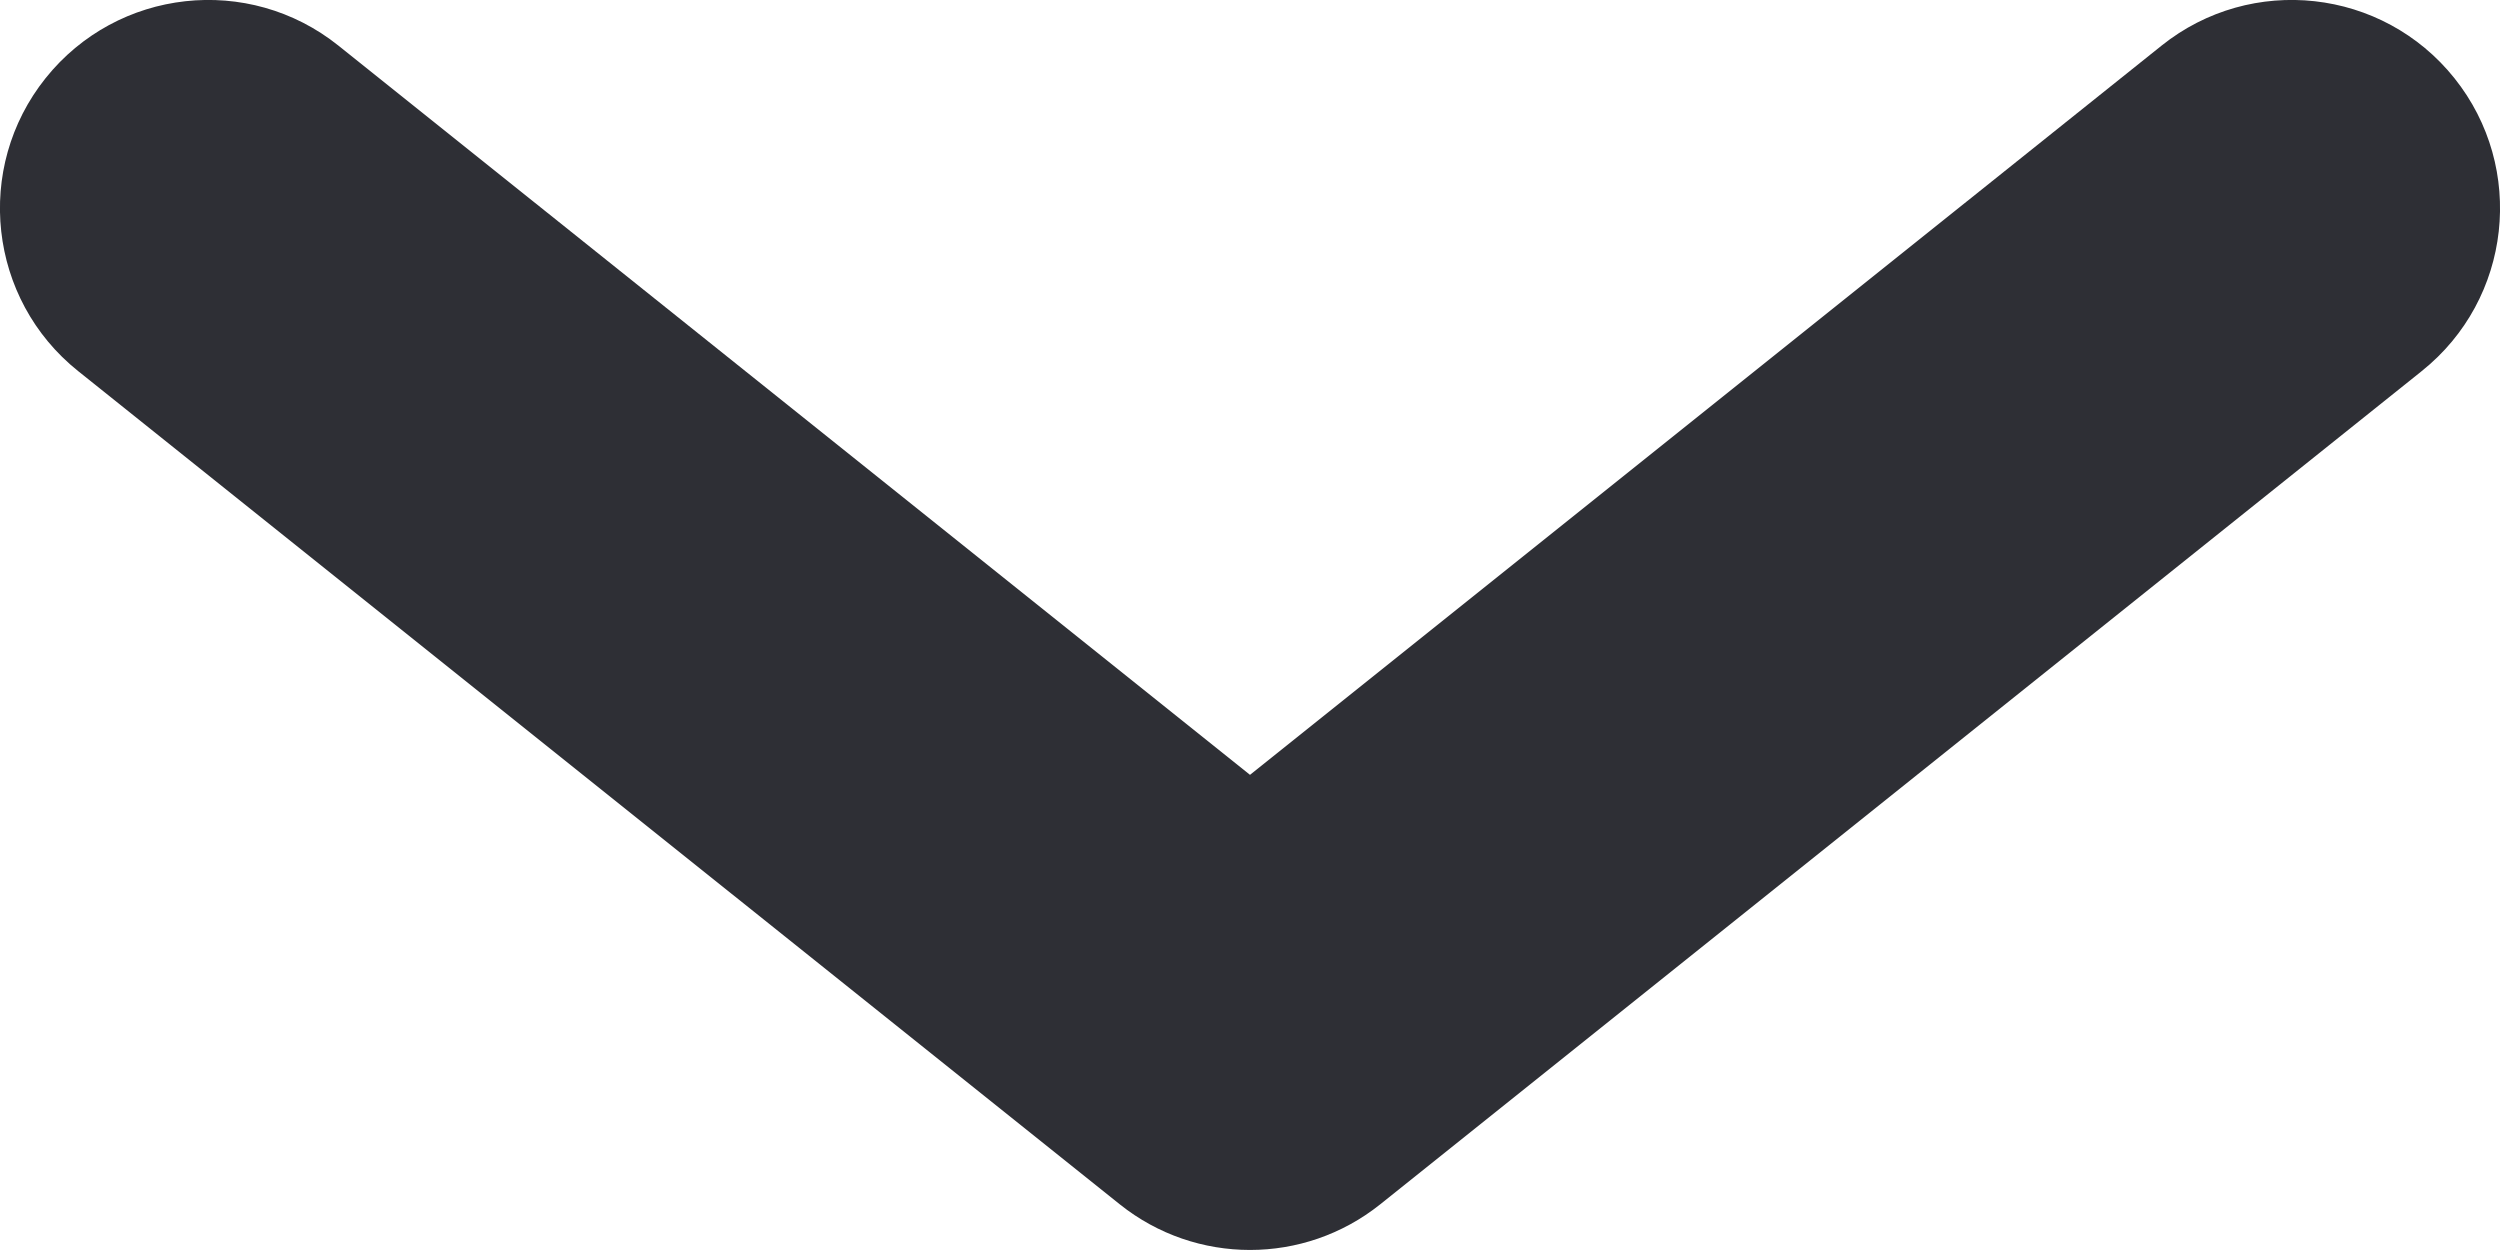 <svg width="16" height="8" viewBox="0 0 16 8" fill="none" xmlns="http://www.w3.org/2000/svg">
<path fill-rule="evenodd" clip-rule="evenodd" d="M0.292 0.5C0.752 -0.075 1.591 -0.168 2.166 0.292L8 4.959L13.834 0.292C14.409 -0.168 15.248 -0.075 15.708 0.5C16.168 1.075 16.075 1.915 15.499 2.375L8.833 7.708C8.346 8.097 7.654 8.097 7.167 7.708L0.5 2.375C-0.075 1.915 -0.168 1.075 0.292 0.5Z" fill="#2E2F35"/>
</svg>
